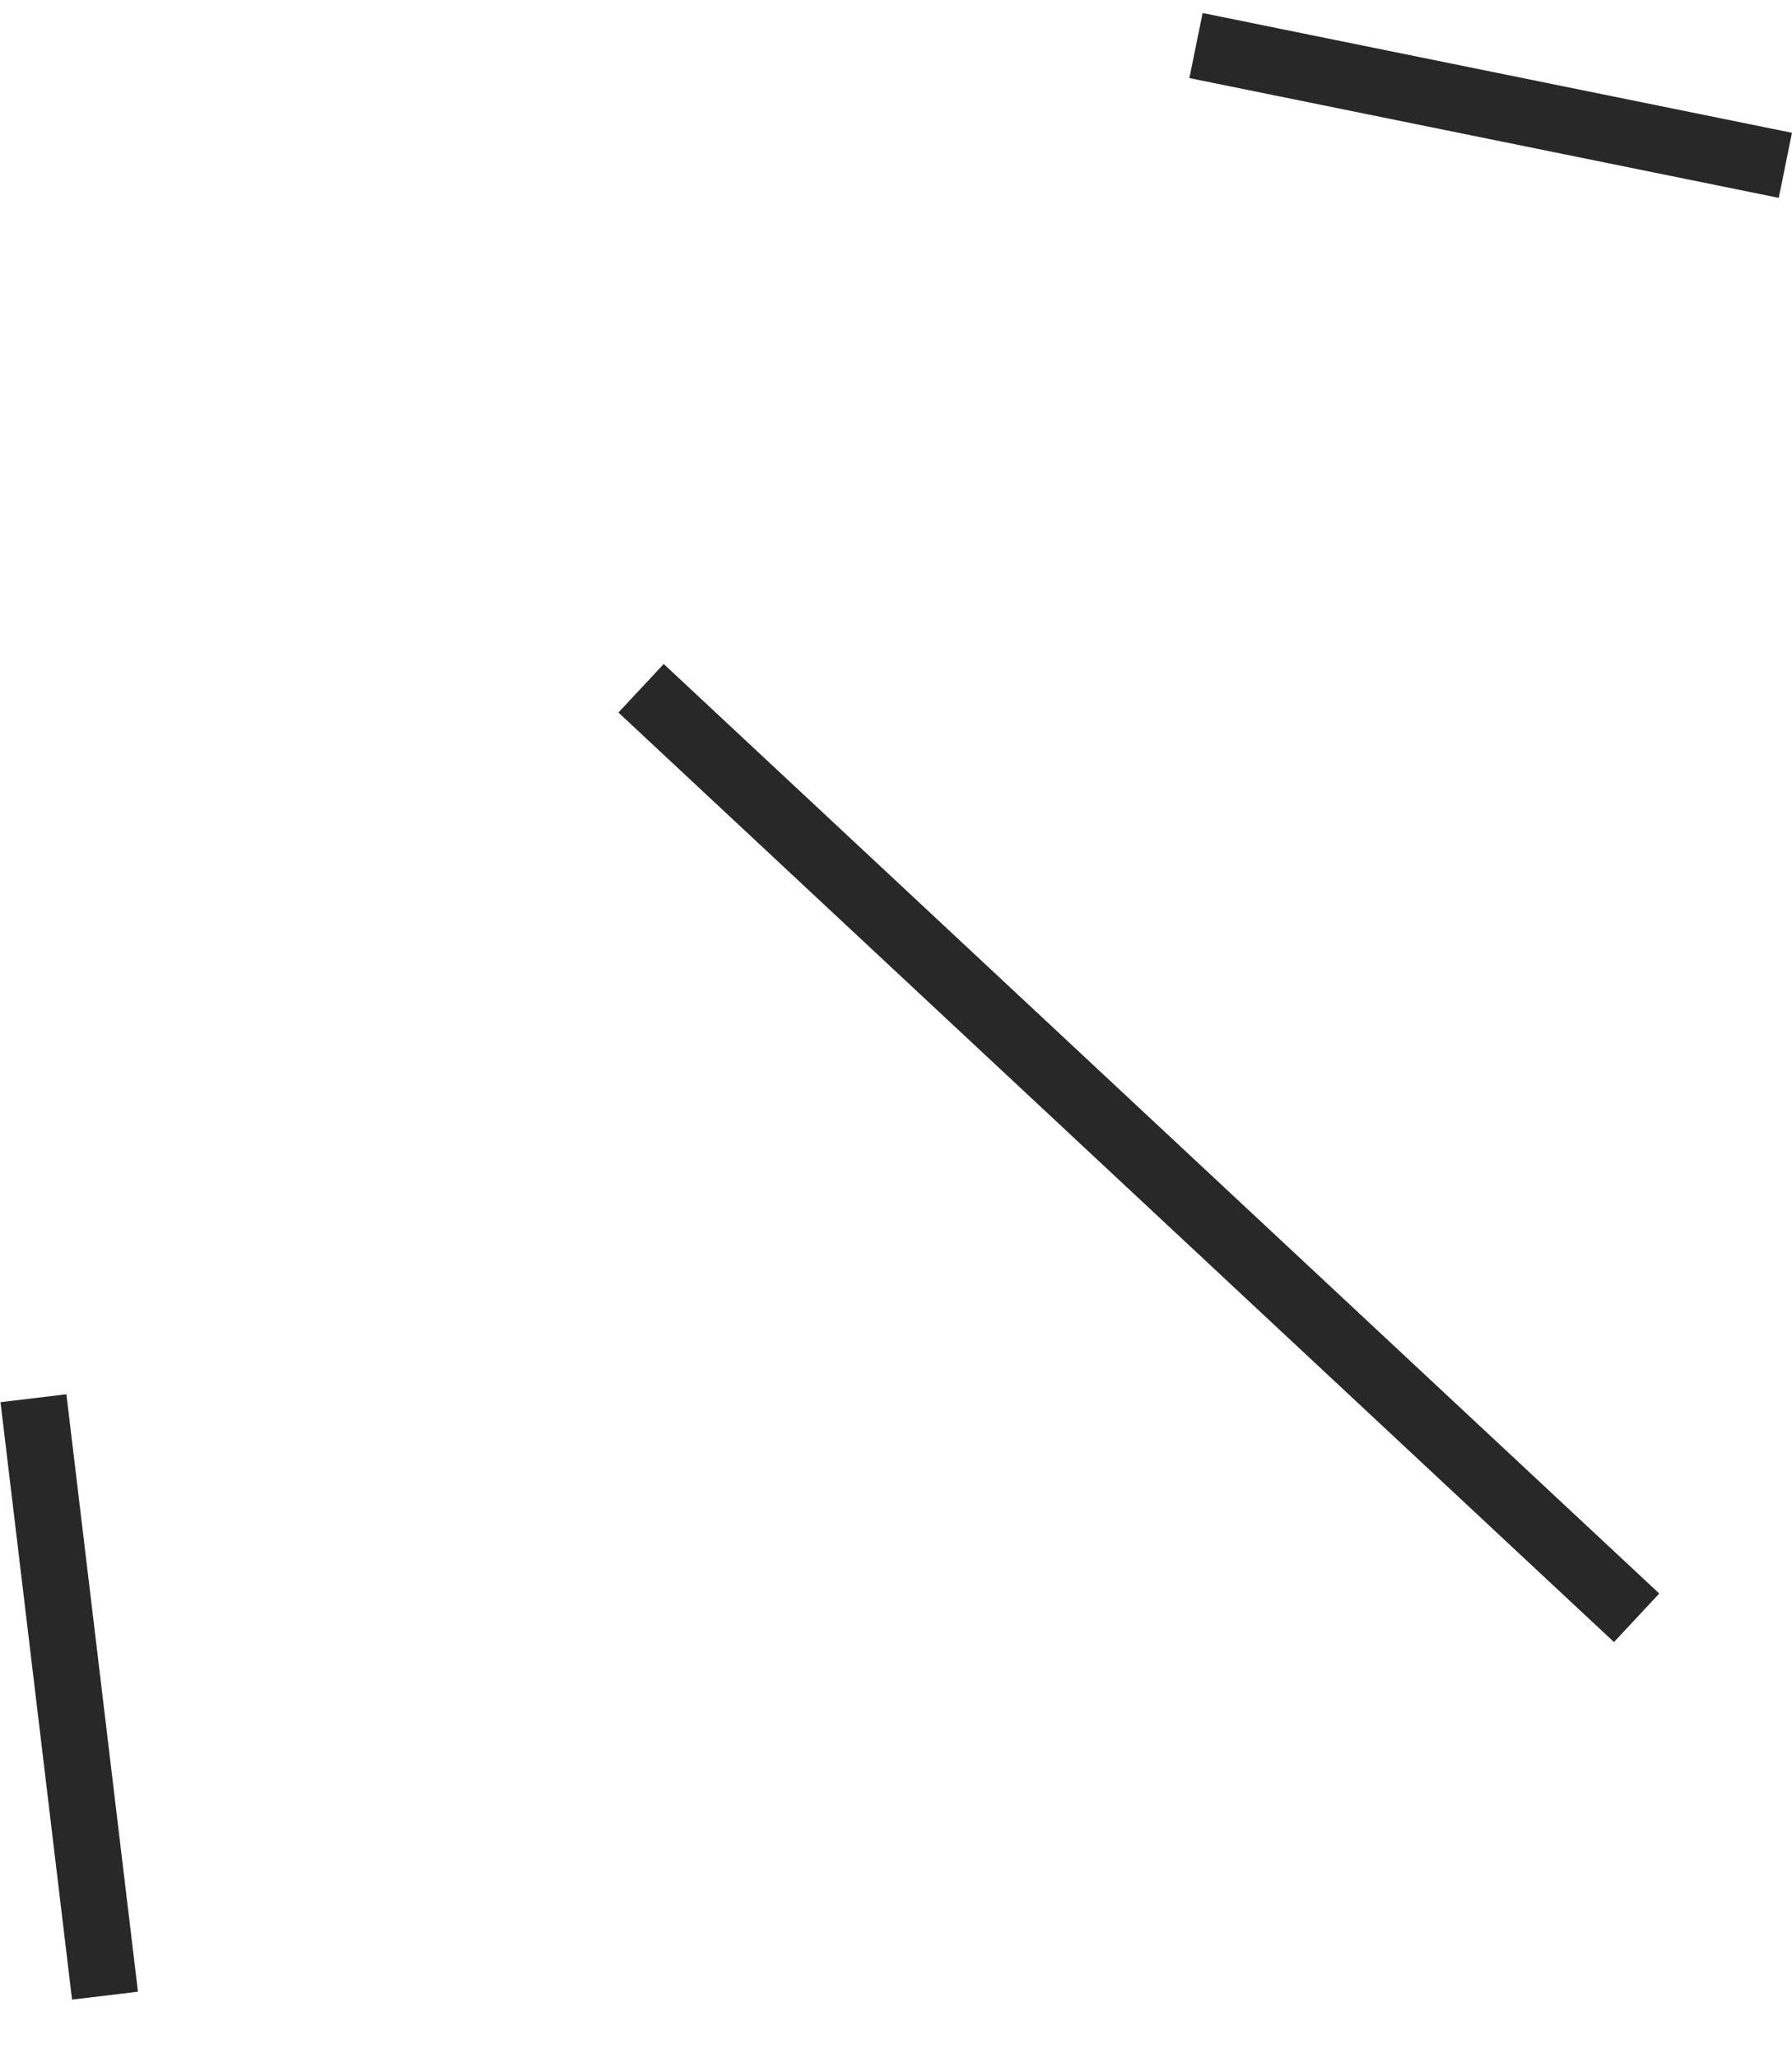 <?xml version="1.0" encoding="UTF-8"?> <svg xmlns="http://www.w3.org/2000/svg" width="27" height="31" viewBox="0 0 27 31" fill="none"> <line x1="24.659" y1="24.366" x2="9.659" y2="10.366" stroke="#282828"></line> <line x1="1.582" y1="30.057" x2="0.504" y2="21.059" stroke="#282828"></line> <line x1="26.9" y1="2.49" x2="18.02" y2="0.686" stroke="#282828"></line> </svg> 